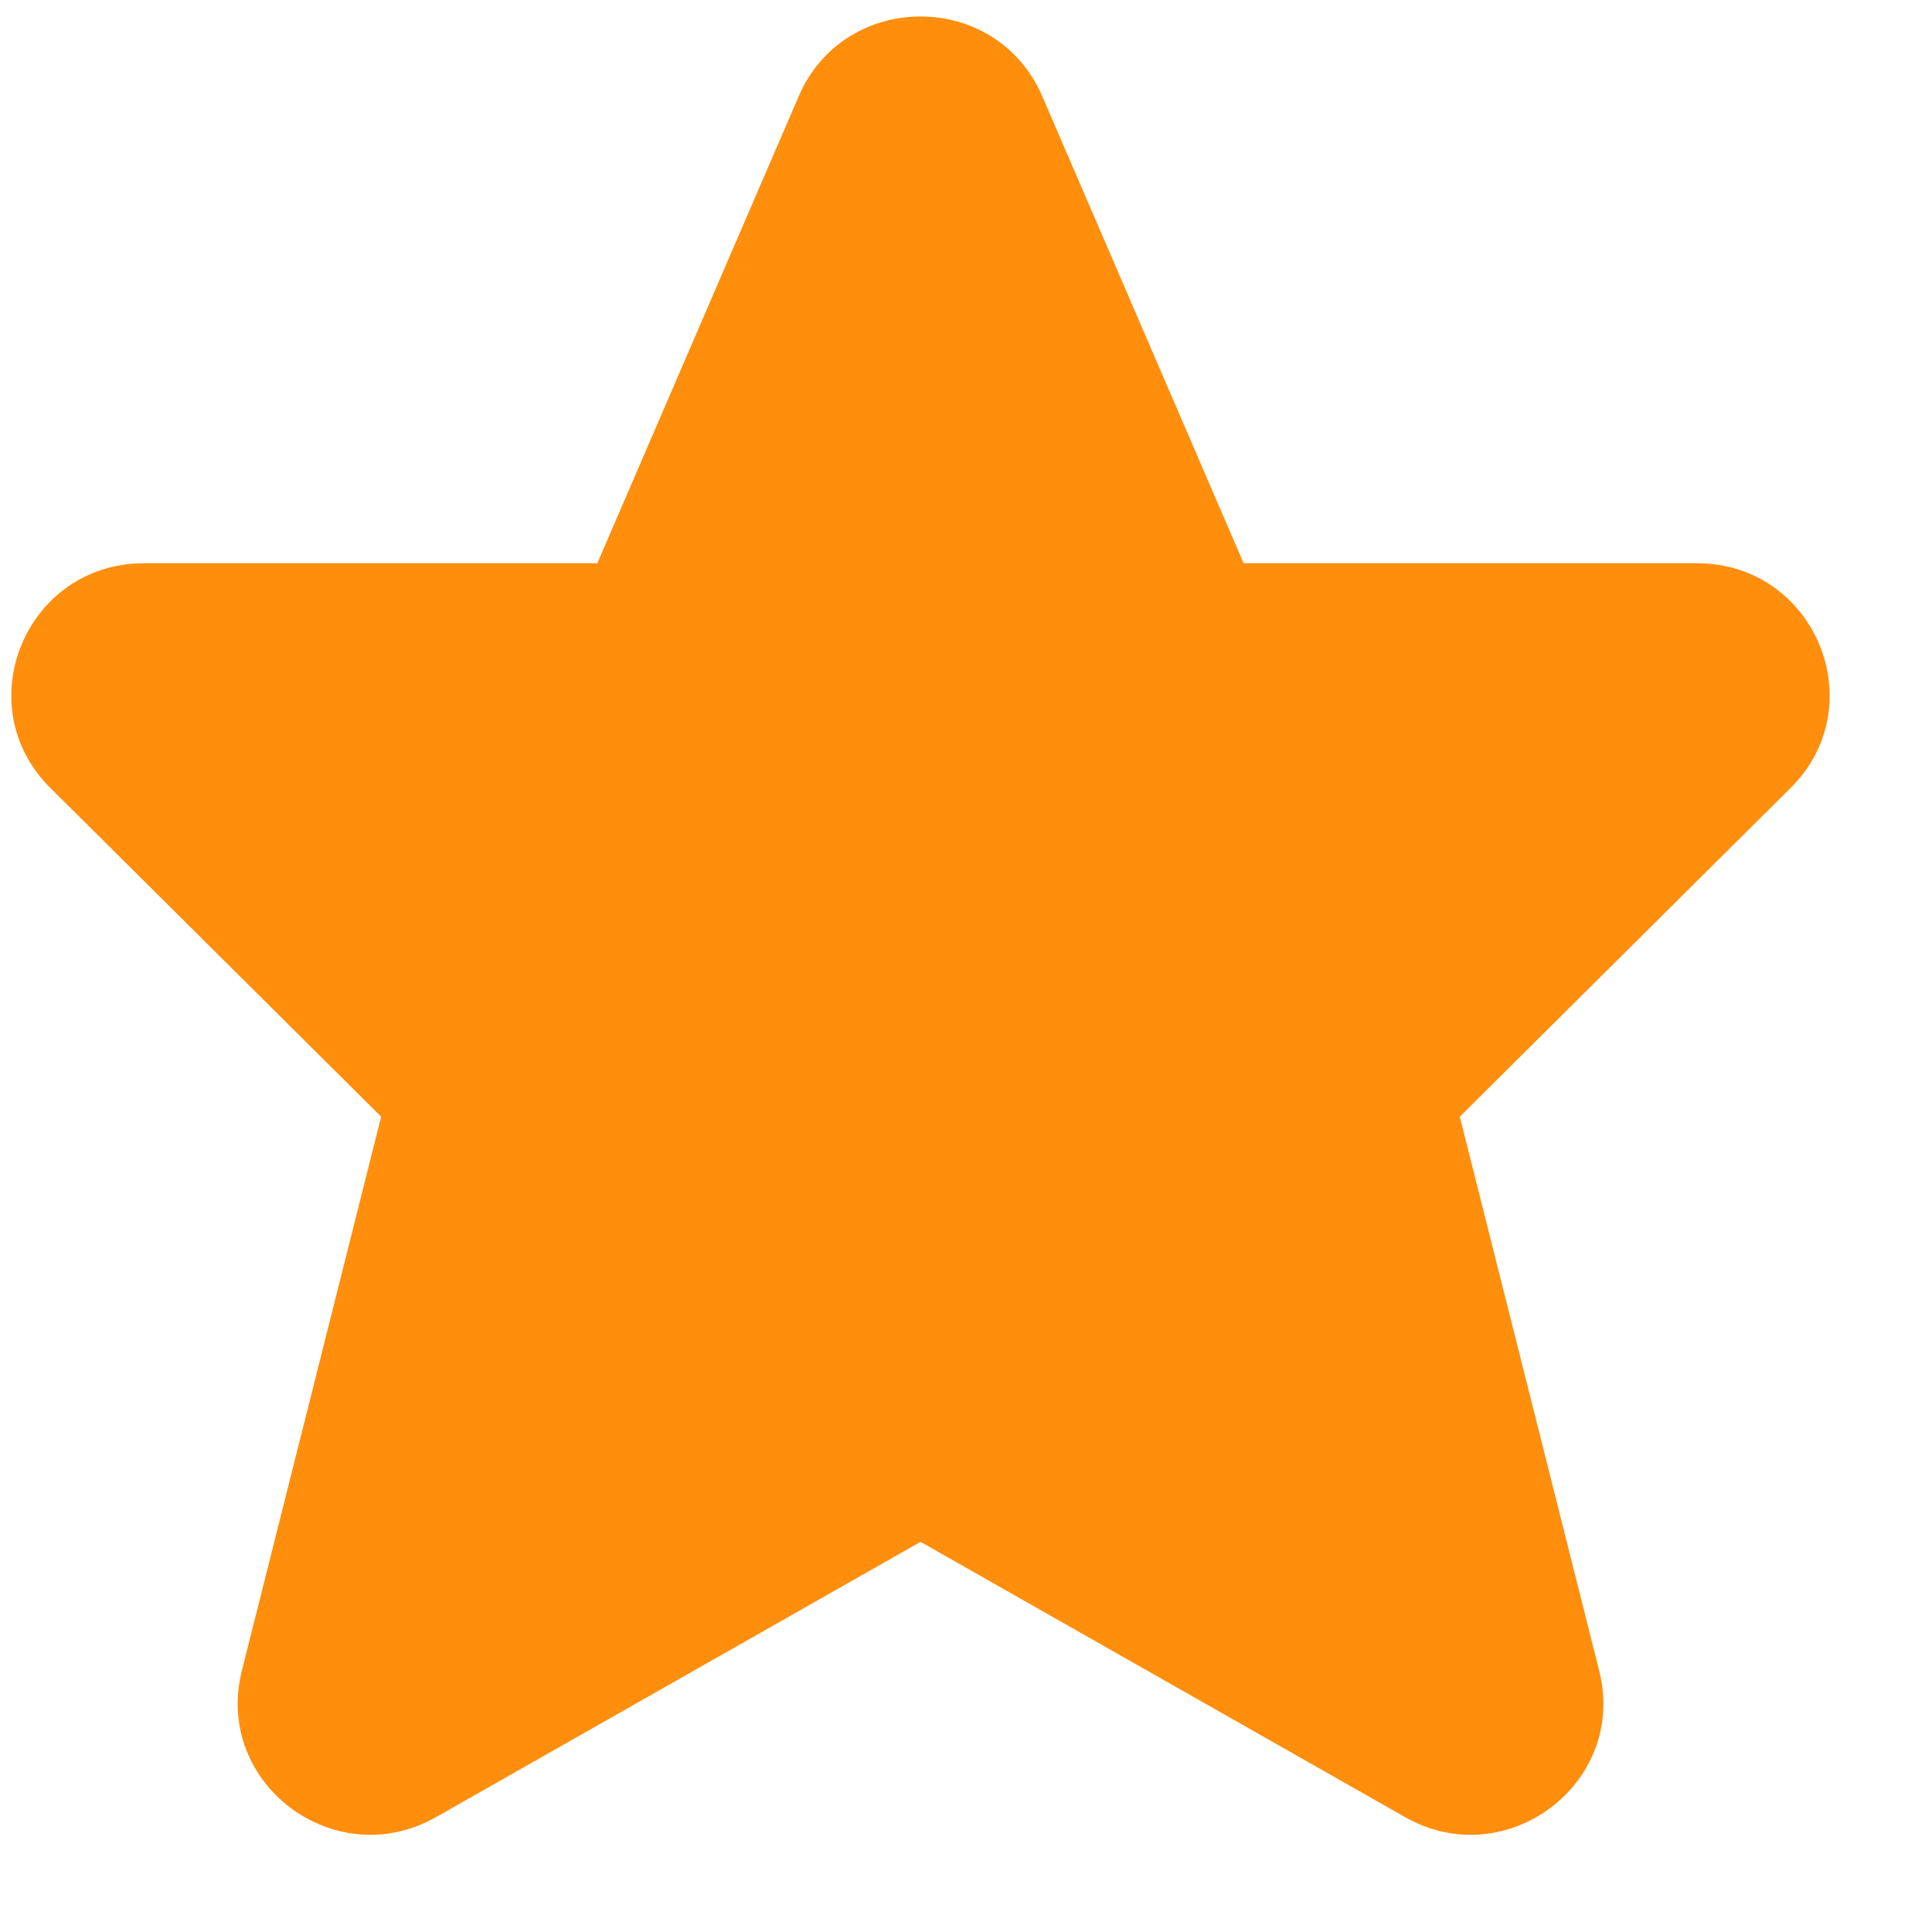 <svg width="17" height="17" viewBox="0 0 17 17" fill="none" xmlns="http://www.w3.org/2000/svg">
<path d="M9.171 0.847C8.767 -0.089 7.432 -0.089 7.028 0.847L5.256 4.956H1.267C0.229 4.956 -0.291 6.204 0.443 6.933L3.354 9.826L2.128 14.702C1.879 15.691 2.945 16.495 3.837 15.989L8.1 13.567L12.363 15.989C13.254 16.495 14.321 15.691 14.072 14.702L12.845 9.826L15.756 6.933C16.49 6.204 15.97 4.956 14.932 4.956H10.943L9.171 0.847Z" fill="#FF8E0C"/>
</svg>
